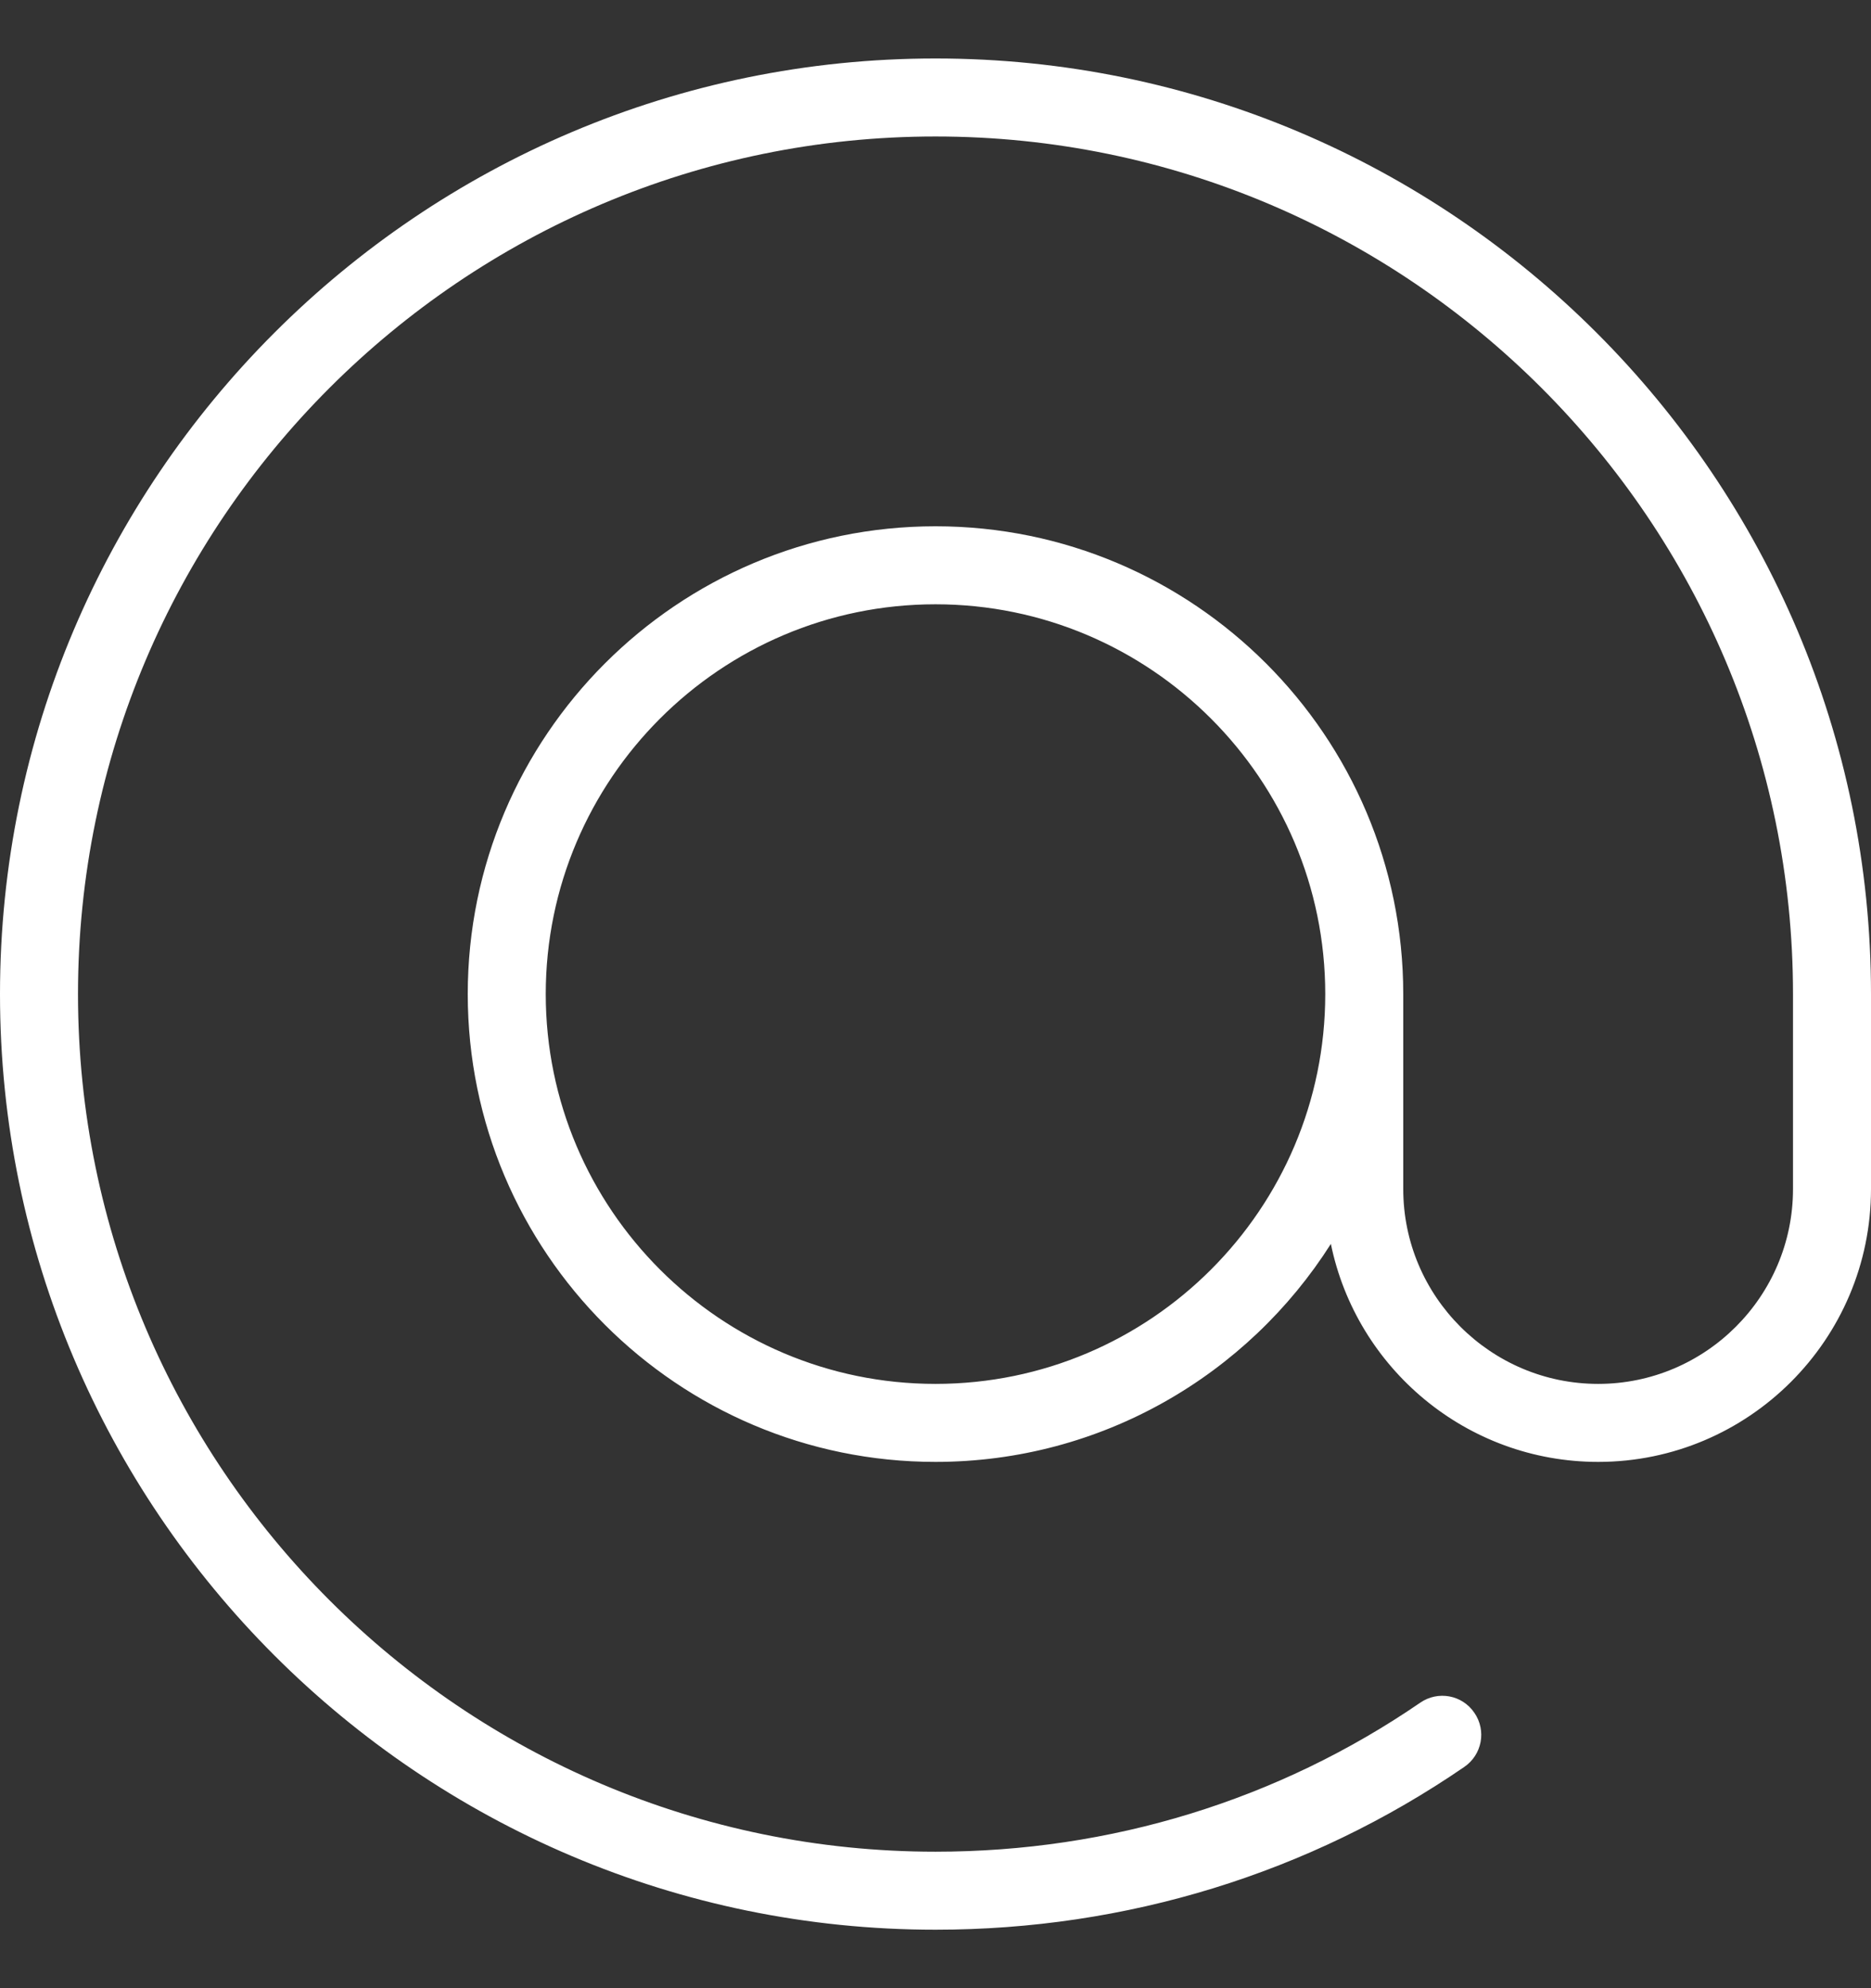 <svg width="16" height="17" viewBox="0 0 16 17" fill="none" xmlns="http://www.w3.org/2000/svg">
<rect x="0" y="0" width="16" height="17" fill="#333333" stroke="none"/>
<g id="at 1" clip-path="url(#clip0_1227_8175)">
<path id="Vector" d="M8 0.5C3.589 0.5 0 4.089 0 8.5C0 12.911 3.589 16.5 8 16.5C9.631 16.5 11.195 16.019 12.522 15.108C12.674 15.004 12.713 14.797 12.608 14.645C12.504 14.492 12.297 14.454 12.145 14.559C10.929 15.393 9.496 15.833 8 15.833C3.957 15.833 0.667 12.543 0.667 8.5C0.667 4.457 3.957 1.167 8 1.167C12.043 1.167 15.333 4.457 15.333 8.5V10.167C15.333 11.085 14.585 11.833 13.667 11.833C12.748 11.833 12 11.085 12 10.167V8.5C12 6.294 10.206 4.5 8 4.5C5.794 4.5 4 6.294 4 8.5C4 10.706 5.794 12.5 8 12.5C9.421 12.5 10.671 11.755 11.381 10.636C11.599 11.699 12.541 12.5 13.667 12.5C14.953 12.5 16 11.453 16 10.167V8.5C16 4.089 12.411 0.5 8 0.5ZM8 11.833C6.162 11.833 4.667 10.338 4.667 8.5C4.667 6.662 6.162 5.167 8 5.167C9.838 5.167 11.333 6.662 11.333 8.5C11.333 10.338 9.838 11.833 8 11.833Z" fill="white"/>
</g>
<defs>
<clipPath id="clip0_1227_8175">
<rect width="16" height="16" fill="white" transform="translate(0 0.5)"/>
</clipPath>
</defs>
</svg>
